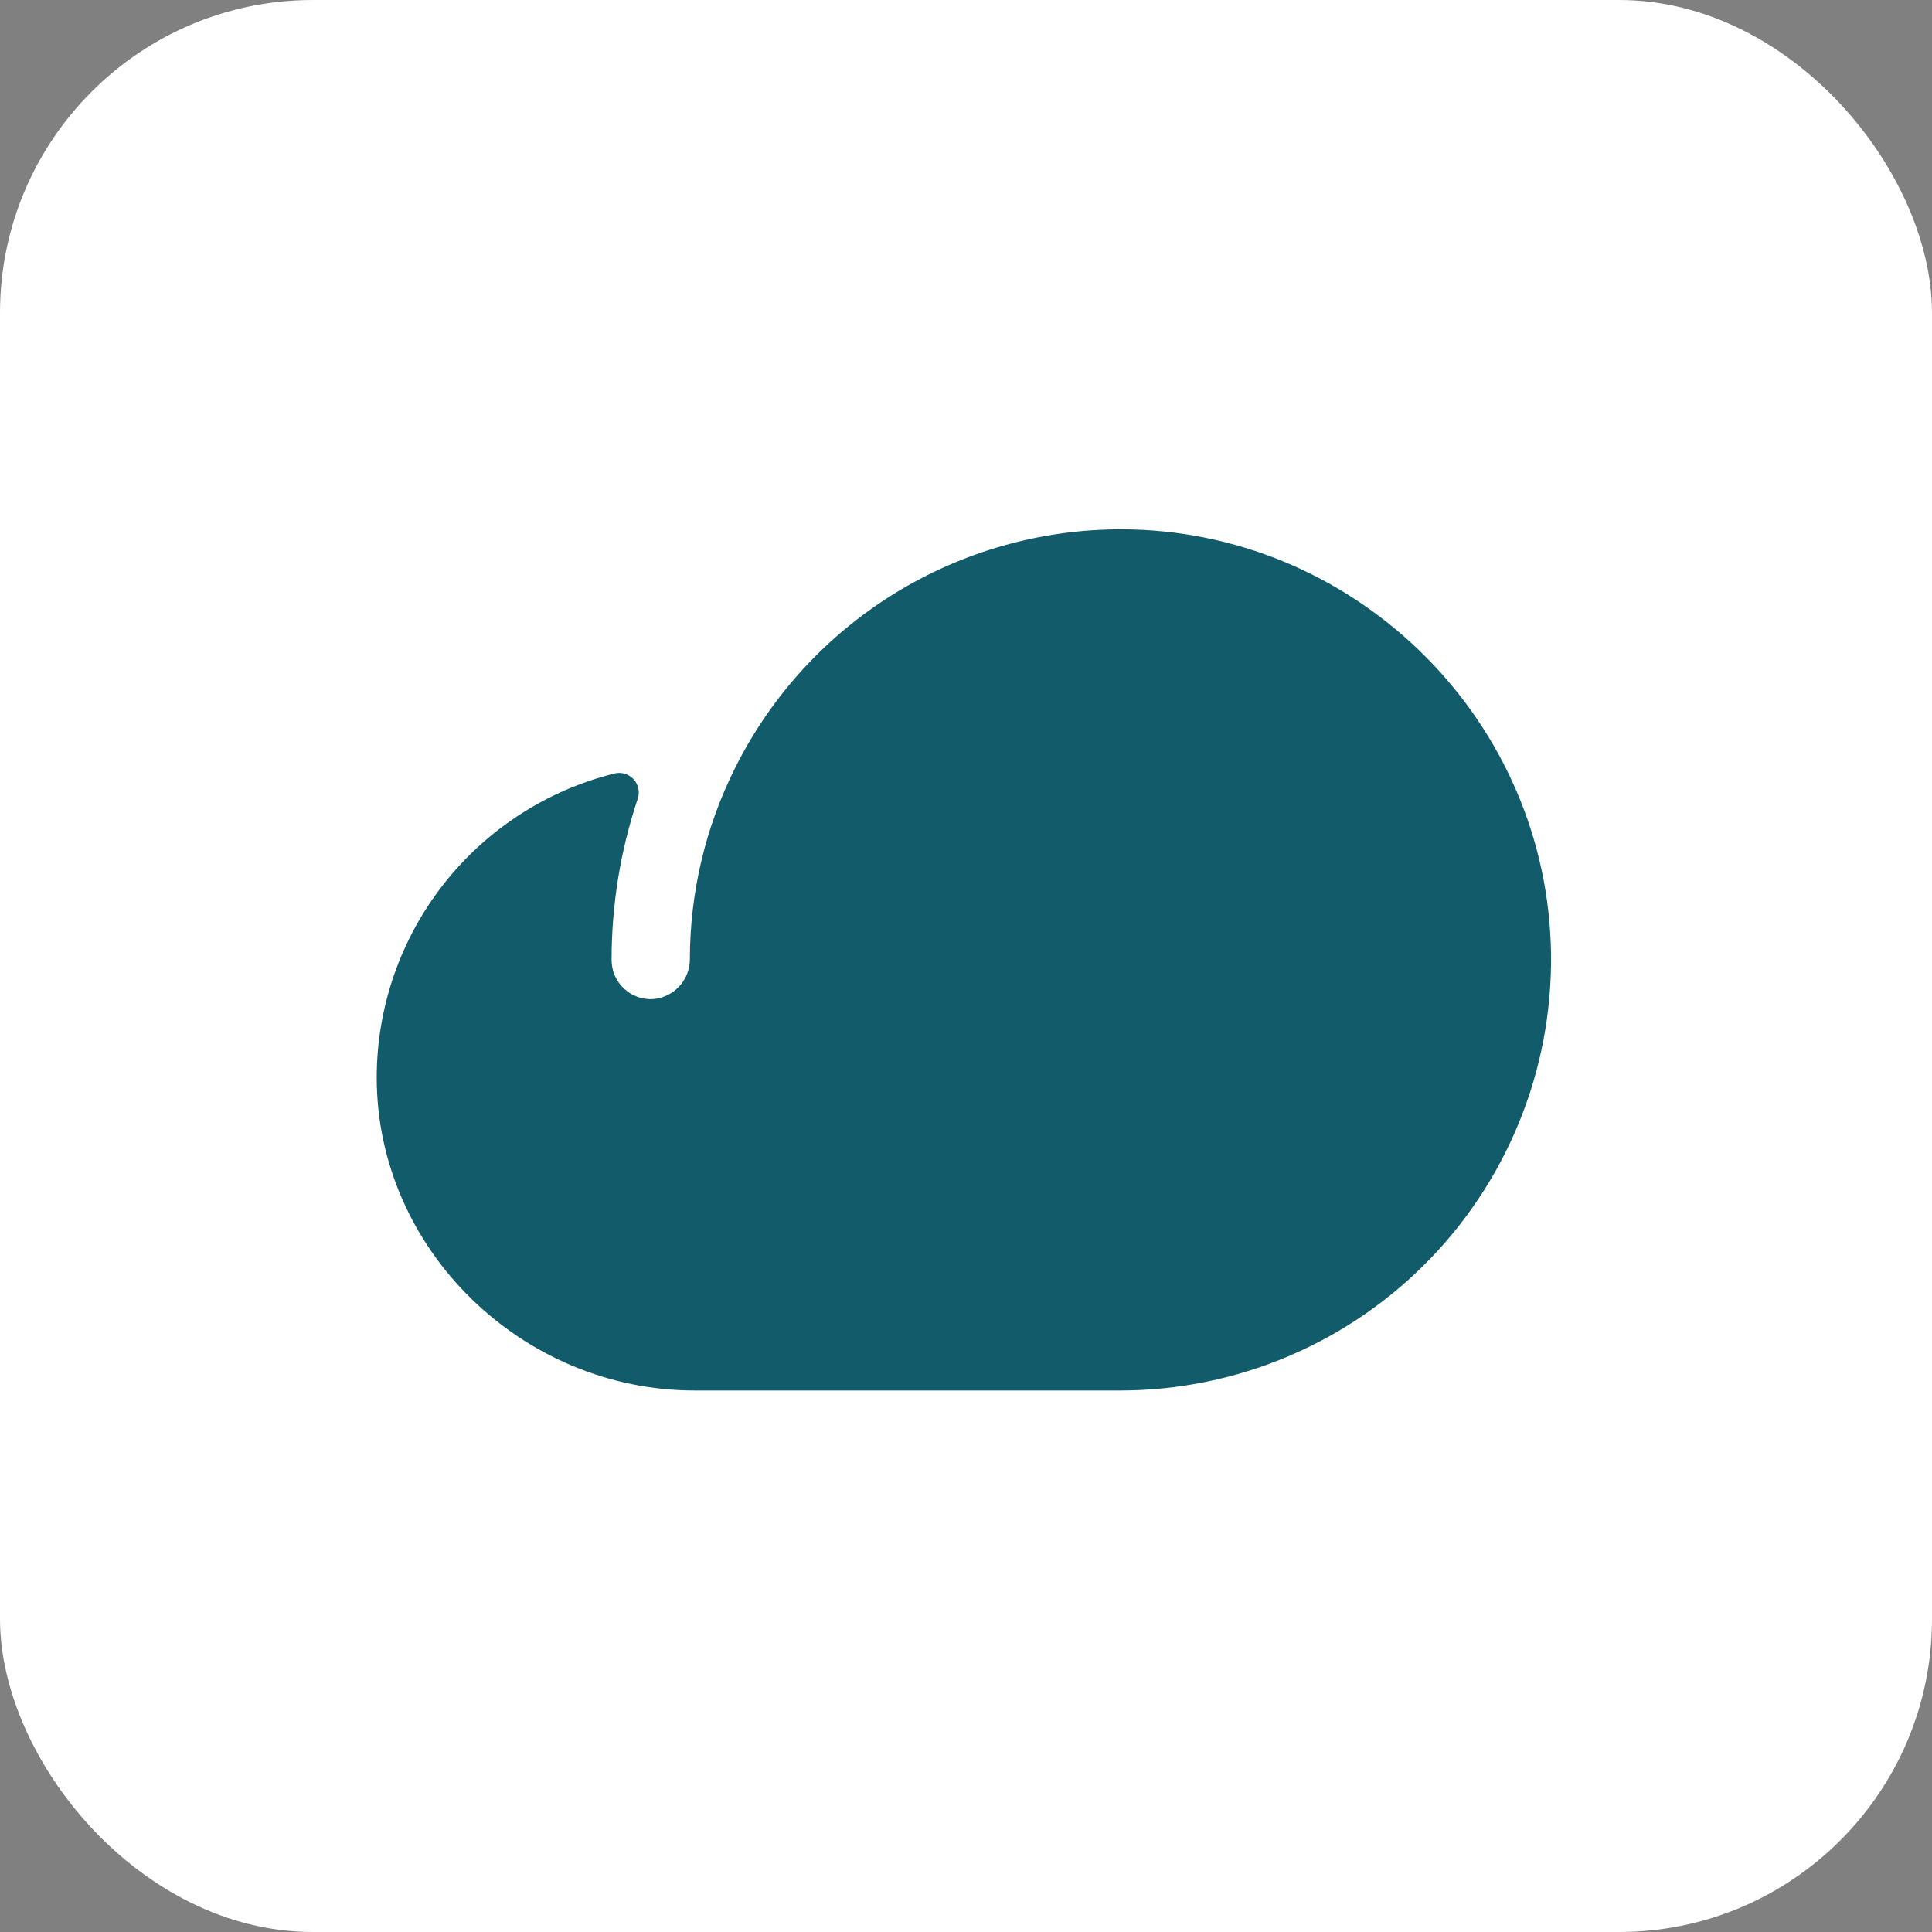 <svg width="142" height="142" viewBox="0 0 142 142" fill="none" xmlns="http://www.w3.org/2000/svg">
<rect x="0" y="0" width="142" height="142" fill="#808080" stroke="none"/>
<rect width="142" height="142" rx="23" fill="white"/>
<path d="M82.375 38.904C76.494 38.905 70.729 40.543 65.725 43.634C60.722 46.726 56.678 51.149 54.046 56.408C51.858 60.768 50.715 65.577 50.705 70.456C50.716 71.197 50.447 71.915 49.952 72.466C49.456 73.018 48.771 73.362 48.033 73.43C47.638 73.458 47.242 73.404 46.869 73.272C46.496 73.141 46.154 72.933 45.865 72.663C45.575 72.393 45.345 72.066 45.188 71.703C45.03 71.34 44.95 70.948 44.951 70.553C44.948 66.528 45.596 62.53 46.871 58.713C46.955 58.468 46.972 58.206 46.919 57.952C46.866 57.699 46.746 57.465 46.571 57.274C46.396 57.083 46.173 56.943 45.925 56.869C45.677 56.794 45.414 56.788 45.163 56.85C40.178 58.093 35.751 60.965 32.584 65.012C29.418 69.058 27.695 74.046 27.688 79.184C27.688 91.84 38.387 102.201 51.065 102.201H82.353C86.614 102.196 90.829 101.333 94.748 99.661C98.666 97.99 102.208 95.546 105.16 92.474C108.112 89.403 110.414 85.768 111.929 81.786C113.444 77.804 114.14 73.558 113.977 69.301C113.322 52.405 99.282 38.904 82.375 38.904Z" fill="#115B6B"/>
</svg>
